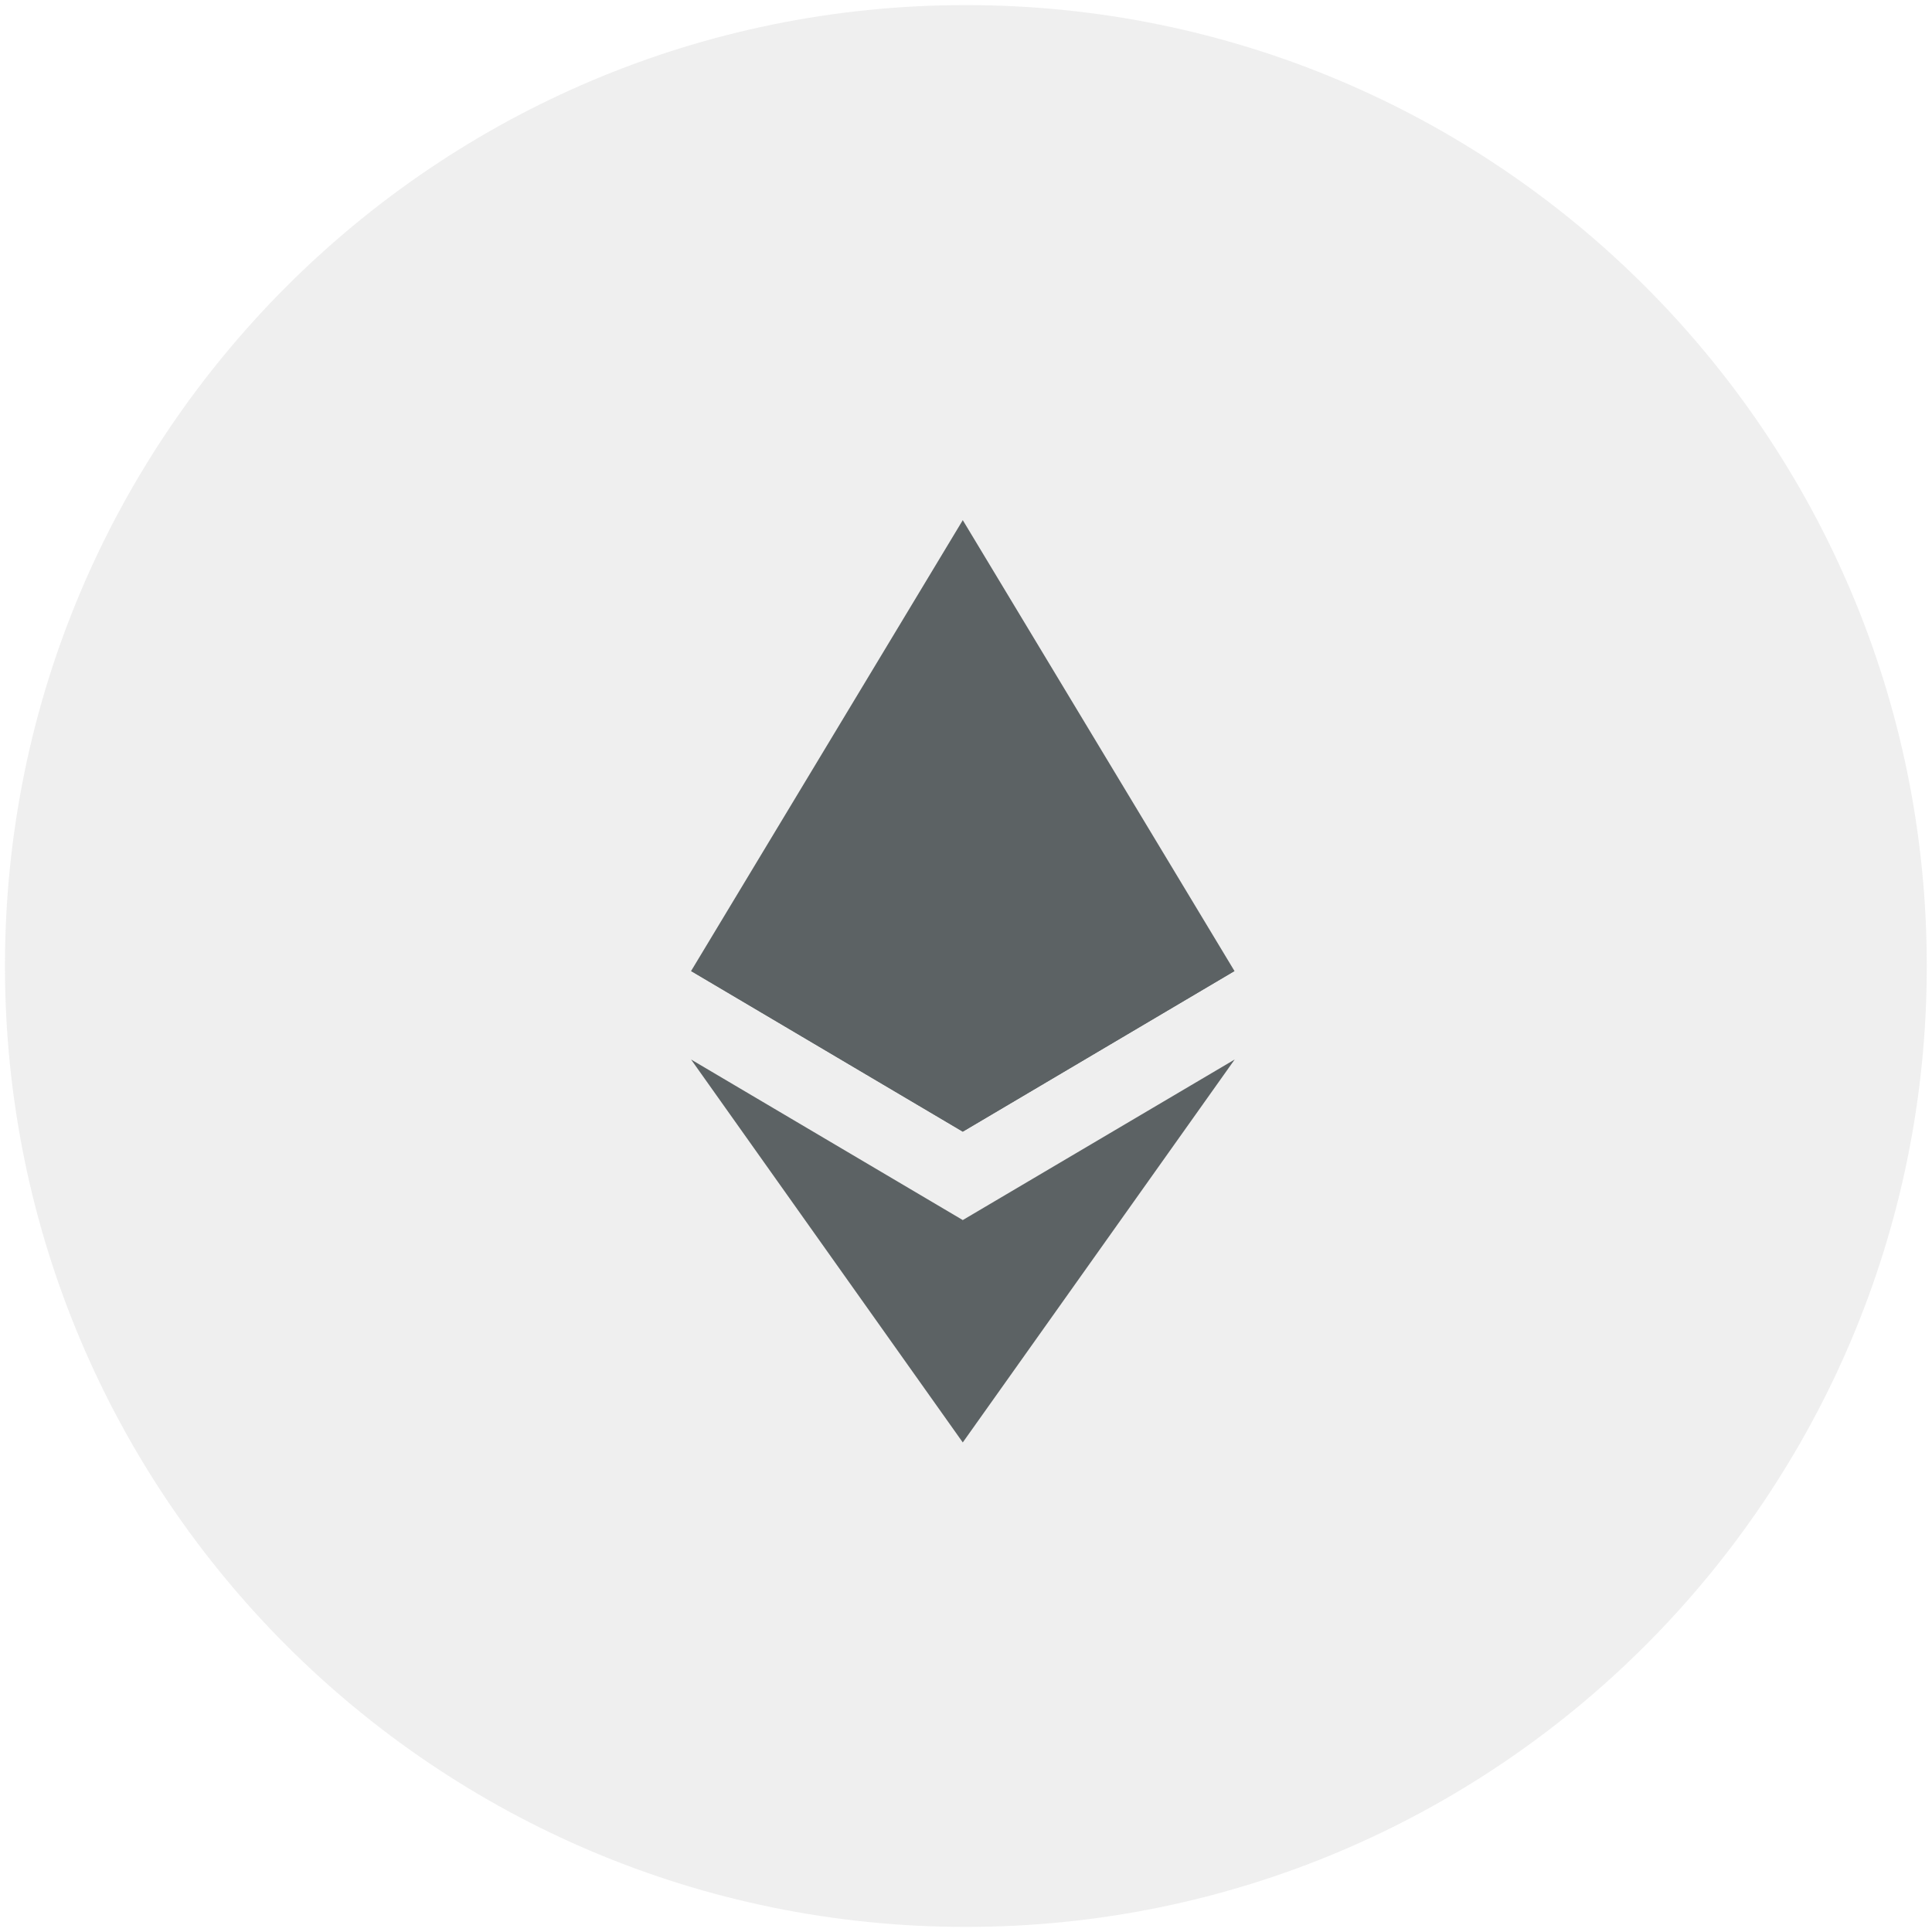 <svg width="30" height="30" viewBox="0 0 30 30" fill="none" xmlns="http://www.w3.org/2000/svg">
<path opacity="0.2" d="M29.919 15C29.919 23.241 23.238 29.921 14.998 29.921C6.757 29.921 0.077 23.241 0.077 15C0.077 6.76 6.757 0.079 14.998 0.079C23.238 0.079 29.919 6.76 29.919 15Z" fill="#AFAFAF"/>
<g opacity="0.8">
<path d="M14.95 8.077L14.858 8.39V17.48L14.95 17.572L19.169 15.078L14.95 8.077Z" fill="#373F41"/>
<path d="M14.95 8.077L10.731 15.078L14.95 17.572V13.16V8.077Z" fill="#373F41"/>
<path d="M14.95 18.945L14.898 19.008V22.246L14.95 22.398L19.172 16.452L14.95 18.945Z" fill="#373F41"/>
<path d="M14.95 22.398V18.945L10.731 16.452L14.95 22.398Z" fill="#373F41"/>
<path d="M14.95 17.572L19.169 15.078L14.95 13.16V17.572Z" fill="#373F41"/>
<path d="M10.731 15.078L14.95 17.572V13.16L10.731 15.078Z" fill="#373F41"/>
</g>
</svg>
